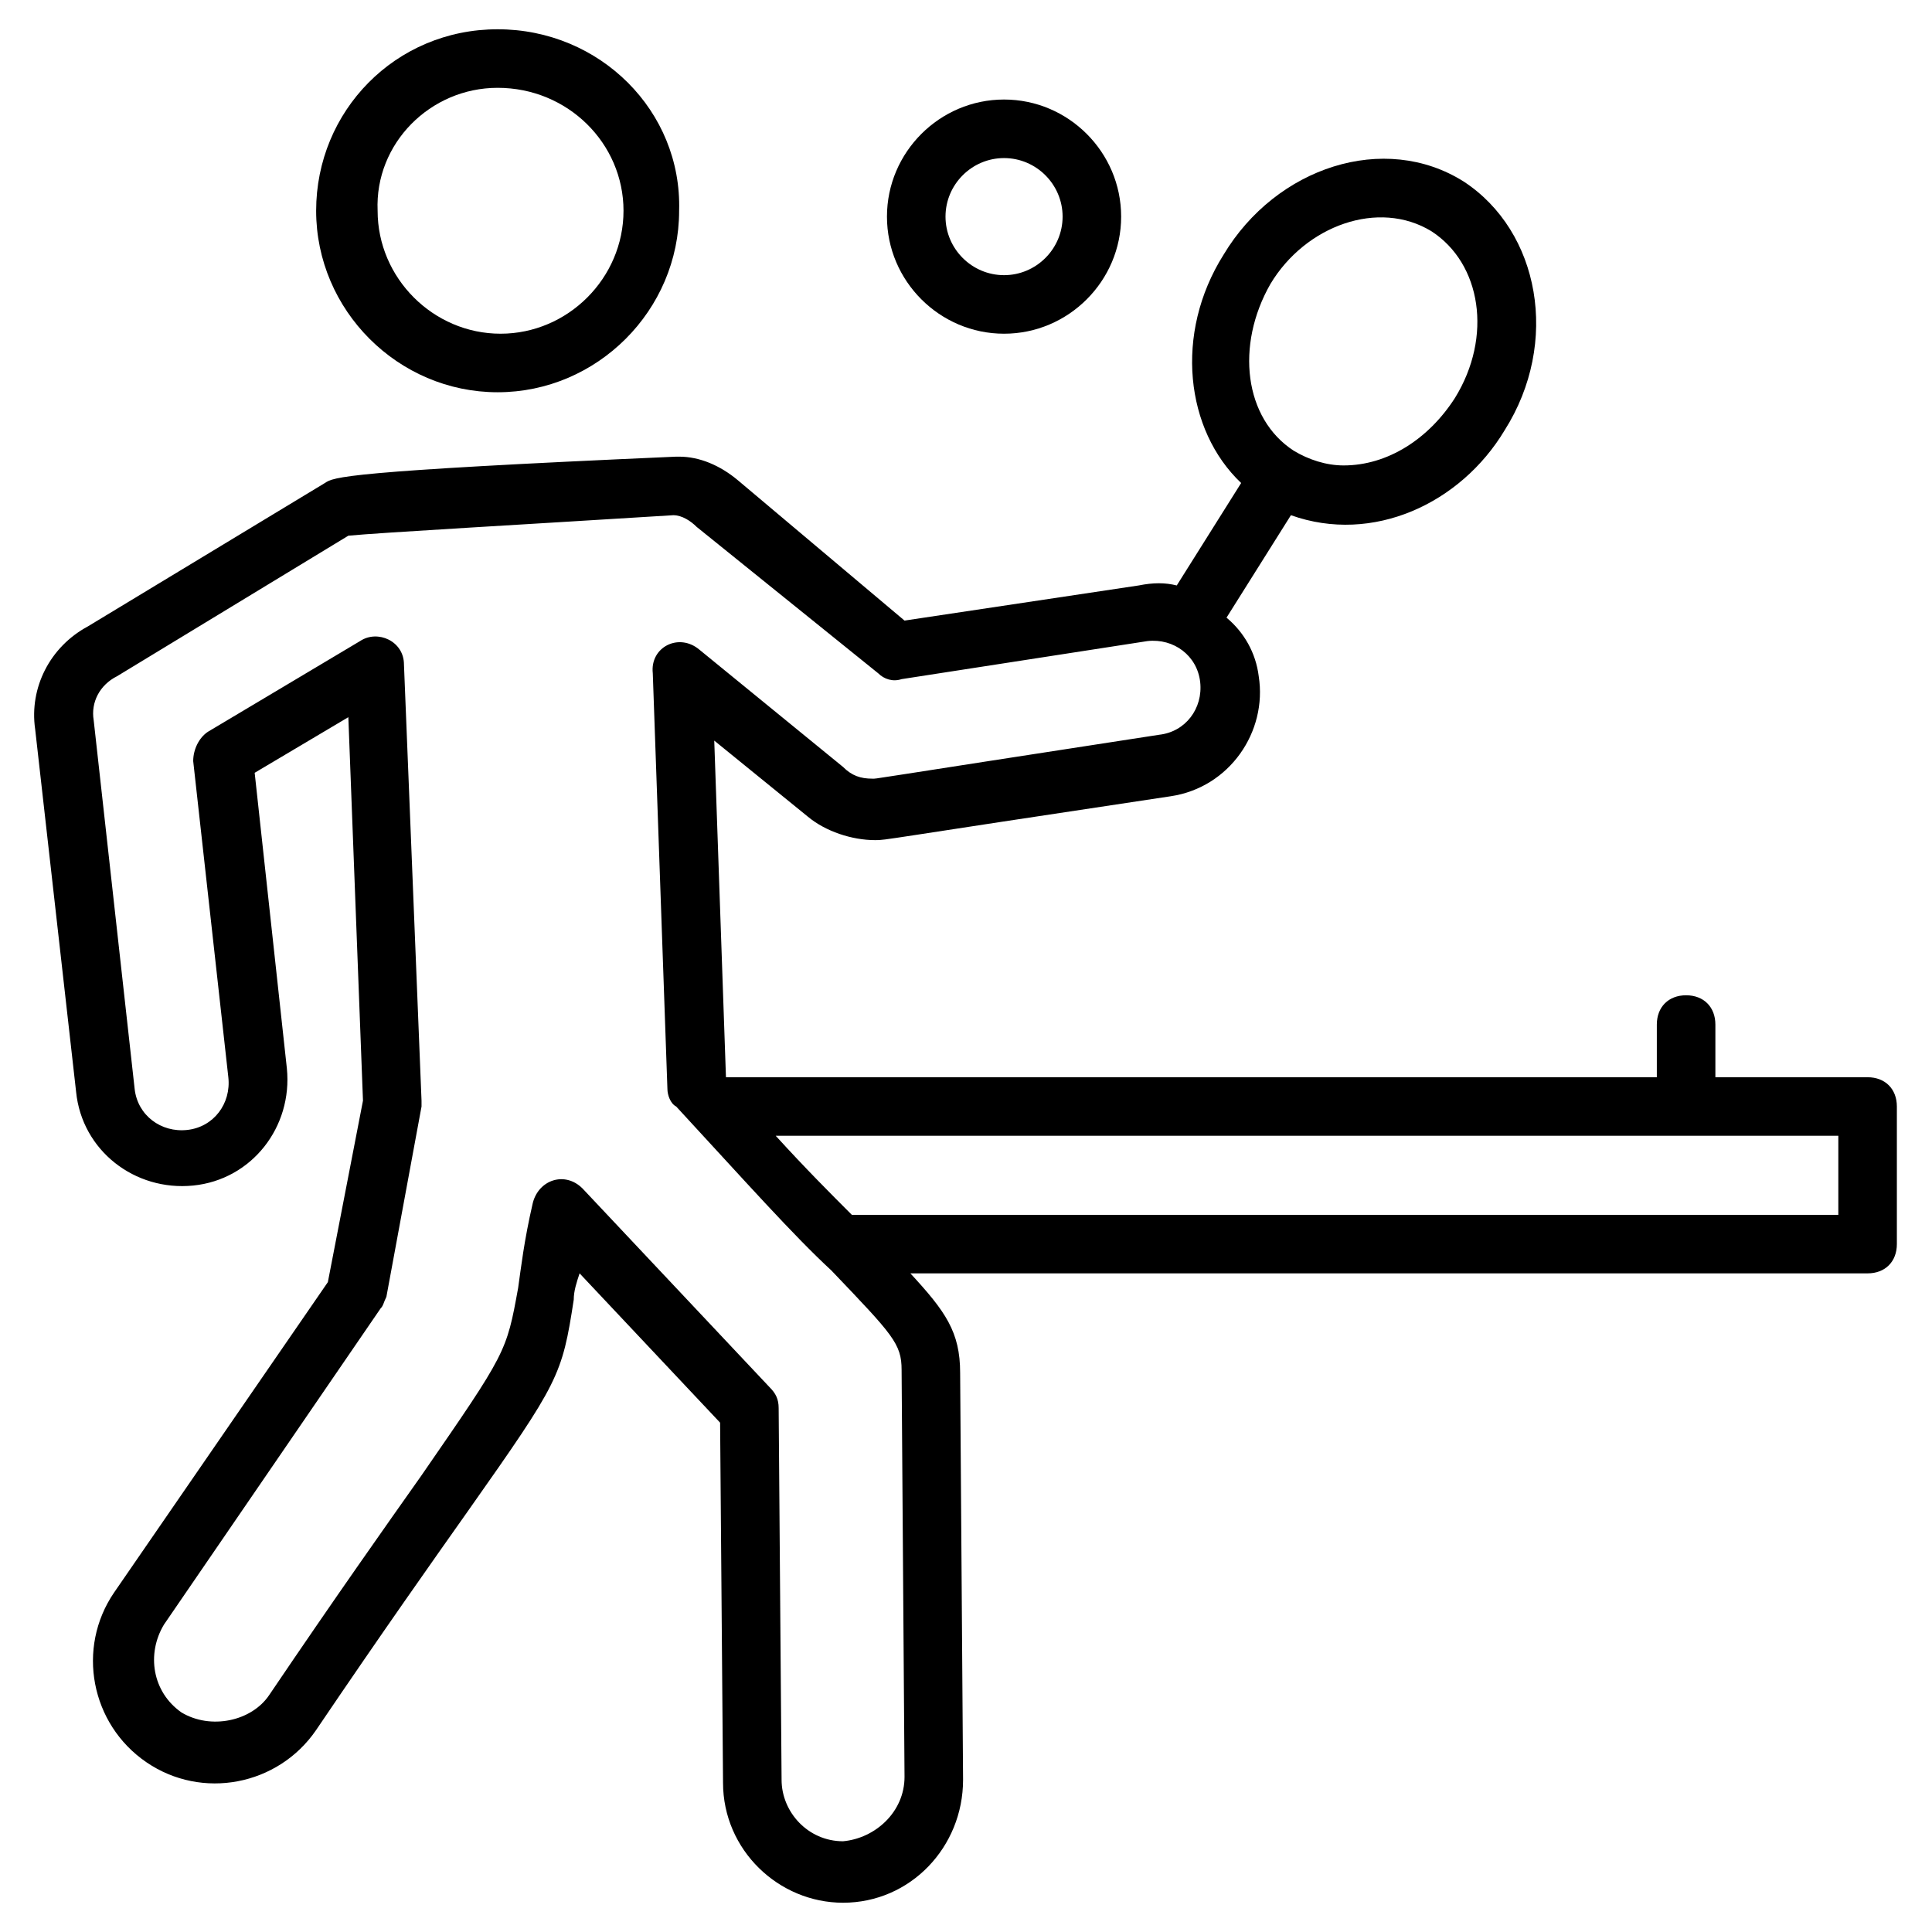 <svg id="Layer_1" height="512" viewBox="0 0 66 66" width="512" xmlns="http://www.w3.org/2000/svg"><g><g><path d="m1.2 24.9 1.4 12.4c.2 2 2 3.4 4 3.2s3.4-2 3.2-4l-1.1-10.1 3.2-1.9.5 13.1-1.2 6.2-7.3 10.6c-1.3 1.9-.8 4.5 1.1 5.8s4.5.8 5.8-1.1c2.3-3.4 4-5.8 5.2-7.5 3.1-4.4 3.2-4.6 3.6-7.2 0-.3.1-.6.2-.9l4.8 5.1.1 12.3c0 2.3 1.9 4.1 4.1 4.1 2.3 0 4.1-1.9 4.1-4.2l-.1-13.9c0-1.4-.5-2.1-1.7-3.4h32.7c.6 0 1-.4 1-1v-4.7c0-.6-.4-1-1-1h-5.2v-1.8c0-.6-.4-1-1-1s-1 .4-1 1v1.8h-31.8l-.4-11.5 3.2 2.6c.6.5 1.5.8 2.3.8.4 0 .1 0 10.1-1.5 2-.3 3.3-2.2 3-4.1-.1-.8-.5-1.5-1.1-2l2.2-3.5c2.8 1 5.8-.4 7.3-2.9 1.9-3 1.2-6.8-1.4-8.5-2.7-1.7-6.4-.5-8.2 2.5-1.7 2.7-1.3 6 .6 7.8l-2.2 3.5c-.4-.1-.8-.1-1.3 0l-8 1.2-5.7-4.8c-.6-.5-1.3-.8-2-.8h-.1c-11.4.5-11.7.7-12 .9l-8.1 4.9c-1.3.7-2 2.1-1.8 3.5zm42.2-15.2c1.2-2 3.7-2.9 5.5-1.8 1.7 1.1 2.1 3.6.8 5.7-.9 1.4-2.3 2.3-3.8 2.3-.6 0-1.2-.2-1.7-.5-1.7-1.1-2-3.6-.8-5.7zm19.4 31.8h-33.7c-.7-.7-1.6-1.6-2.6-2.7h36.3zm-58.8-18.4 7.9-4.8c1-.1 6.3-.4 11.1-.7.3 0 .6.2.8.4l6.2 5c.2.2.5.3.8.2l8.4-1.3c.9-.1 1.7.5 1.8 1.4s-.5 1.7-1.4 1.8c-10.4 1.6-9.6 1.5-9.8 1.5-.4 0-.7-.1-1-.4l-4.9-4c-.7-.6-1.7-.1-1.6.8l.5 14.2c0 .2.1.5.3.6 2.4 2.6 4 4.4 5.3 5.6 2.1 2.2 2.4 2.5 2.4 3.4l.1 13.9c0 1.2-1 2.1-2.1 2.2-.1 0-.1 0 0 0-1.2 0-2.1-1-2.1-2.1l-.1-12.7c0-.3-.1-.5-.3-.7l-6.4-6.8c-.6-.6-1.5-.3-1.7.5-.3 1.3-.4 2.2-.5 2.9-.4 2.2-.4 2.2-3.3 6.4-1.2 1.7-2.9 4.1-5.2 7.5-.6.9-2 1.2-3 .6-1-.7-1.2-2-.6-3l7.4-10.8c.1-.1.1-.2.2-.4l1.2-6.5c0-.1 0-.1 0-.2l-.6-14.9c0-.8-.9-1.2-1.5-.8l-5.2 3.1c-.3.2-.5.6-.5 1l1.2 10.8c.1.9-.5 1.7-1.4 1.8s-1.7-.5-1.8-1.4l-1.4-12.6c-.1-.6.2-1.2.8-1.5z"/></g><g><path d="m10.8 7.2c0 3.4 2.8 6.2 6.2 6.2s6.2-2.8 6.2-6.2c.1-3.4-2.7-6.2-6.2-6.2s-6.2 2.8-6.2 6.2zm10.5 0c0 2.3-1.9 4.2-4.2 4.2s-4.2-1.9-4.2-4.2c-.1-2.3 1.8-4.2 4.1-4.2 2.4 0 4.3 1.9 4.3 4.2z"/></g><g><path d="m30.3 7.4c0 2.2 1.8 4 4 4s4-1.8 4-4-1.8-4-4-4-4 1.8-4 4zm6 0c0 1.1-.9 2-2 2s-2-.9-2-2 .9-2 2-2 2 .9 2 2z"/></g></g></svg>
